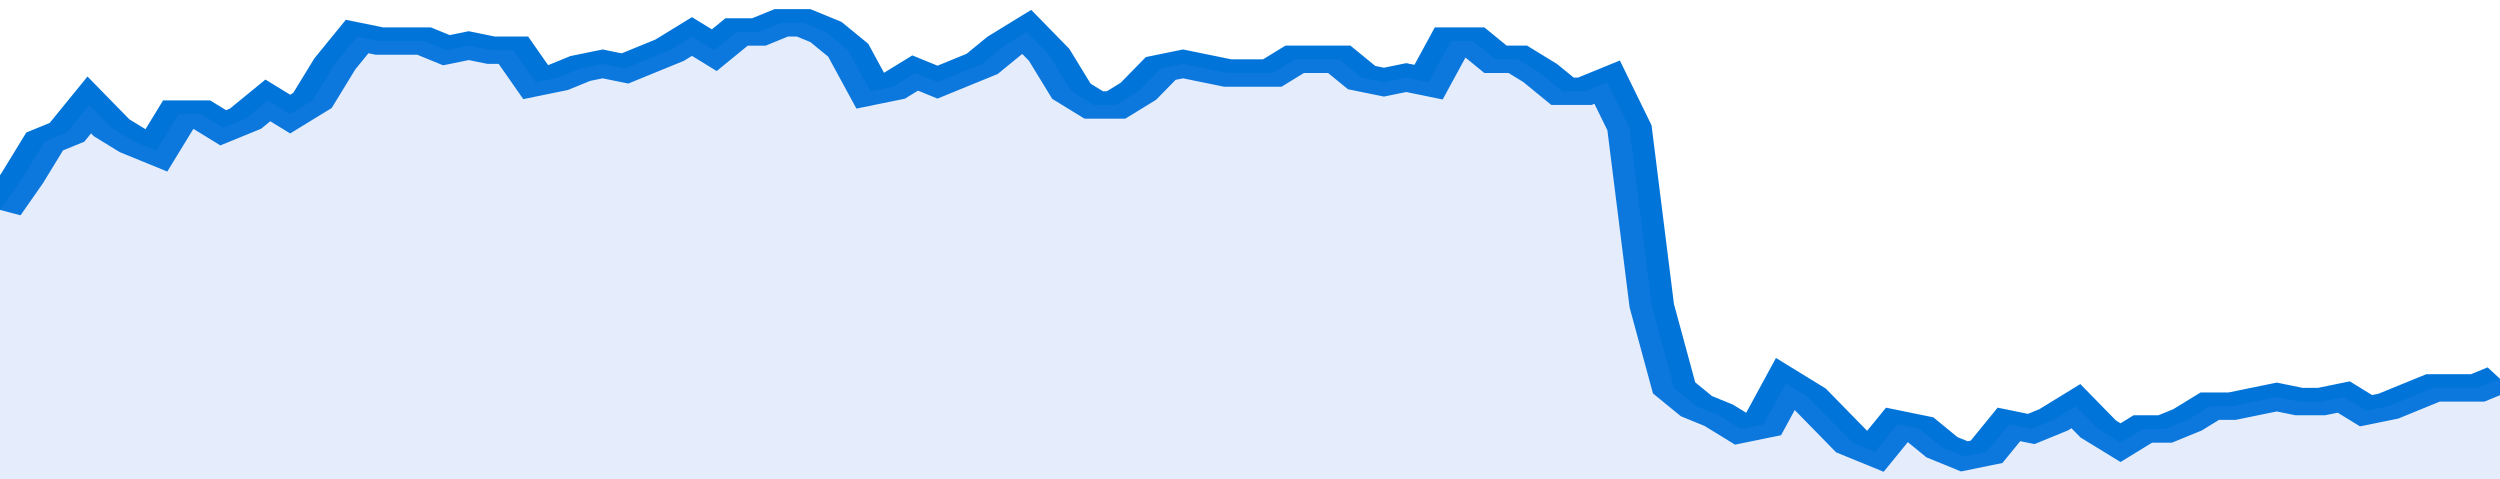 <svg xmlns="http://www.w3.org/2000/svg" viewBox="0 0 336 105" width="120" height="23" preserveAspectRatio="none">
				 <polyline fill="none" stroke="#0074d9" stroke-width="6" points="0, 46 3, 39 6, 31 9, 29 12, 23 15, 28 18, 31 21, 33 24, 25 27, 25 30, 28 33, 26 36, 22 39, 25 42, 22 45, 14 48, 8 51, 9 54, 9 57, 9 60, 11 63, 10 66, 11 69, 11 72, 18 75, 17 78, 15 81, 14 84, 15 87, 13 90, 11 93, 8 96, 11 99, 7 102, 7 105, 5 108, 5 111, 7 114, 11 117, 20 120, 19 123, 16 126, 18 129, 16 132, 14 135, 10 138, 7 141, 12 144, 20 147, 23 150, 23 153, 20 156, 15 159, 14 162, 15 165, 16 168, 16 171, 16 174, 13 177, 13 180, 13 183, 17 186, 18 189, 17 192, 18 195, 9 198, 9 201, 13 204, 13 207, 16 210, 20 213, 20 216, 18 219, 28 222, 67 225, 85 228, 89 231, 91 234, 94 237, 93 240, 84 243, 87 246, 92 249, 97 252, 99 255, 93 258, 94 261, 98 264, 100 267, 99 270, 93 273, 94 276, 92 279, 89 282, 94 285, 97 288, 94 291, 94 294, 92 297, 89 300, 89 303, 88 306, 87 309, 88 312, 88 315, 87 318, 90 321, 89 324, 87 327, 85 330, 85 333, 85 336, 83 336, 83 "> </polyline>
				 <polygon fill="#5085ec" opacity="0.15" points="0, 105 0, 46 3, 39 6, 31 9, 29 12, 23 15, 28 18, 31 21, 33 24, 25 27, 25 30, 28 33, 26 36, 22 39, 25 42, 22 45, 14 48, 8 51, 9 54, 9 57, 9 60, 11 63, 10 66, 11 69, 11 72, 18 75, 17 78, 15 81, 14 84, 15 87, 13 90, 11 93, 8 96, 11 99, 7 102, 7 105, 5 108, 5 111, 7 114, 11 117, 20 120, 19 123, 16 126, 18 129, 16 132, 14 135, 10 138, 7 141, 12 144, 20 147, 23 150, 23 153, 20 156, 15 159, 14 162, 15 165, 16 168, 16 171, 16 174, 13 177, 13 180, 13 183, 17 186, 18 189, 17 192, 18 195, 9 198, 9 201, 13 204, 13 207, 16 210, 20 213, 20 216, 18 219, 28 222, 67 225, 85 228, 89 231, 91 234, 94 237, 93 240, 84 243, 87 246, 92 249, 97 252, 99 255, 93 258, 94 261, 98 264, 100 267, 99 270, 93 273, 94 276, 92 279, 89 282, 94 285, 97 288, 94 291, 94 294, 92 297, 89 300, 89 303, 88 306, 87 309, 88 312, 88 315, 87 318, 90 321, 89 324, 87 327, 85 330, 85 333, 85 336, 83 336, 105 "></polygon>
			</svg>